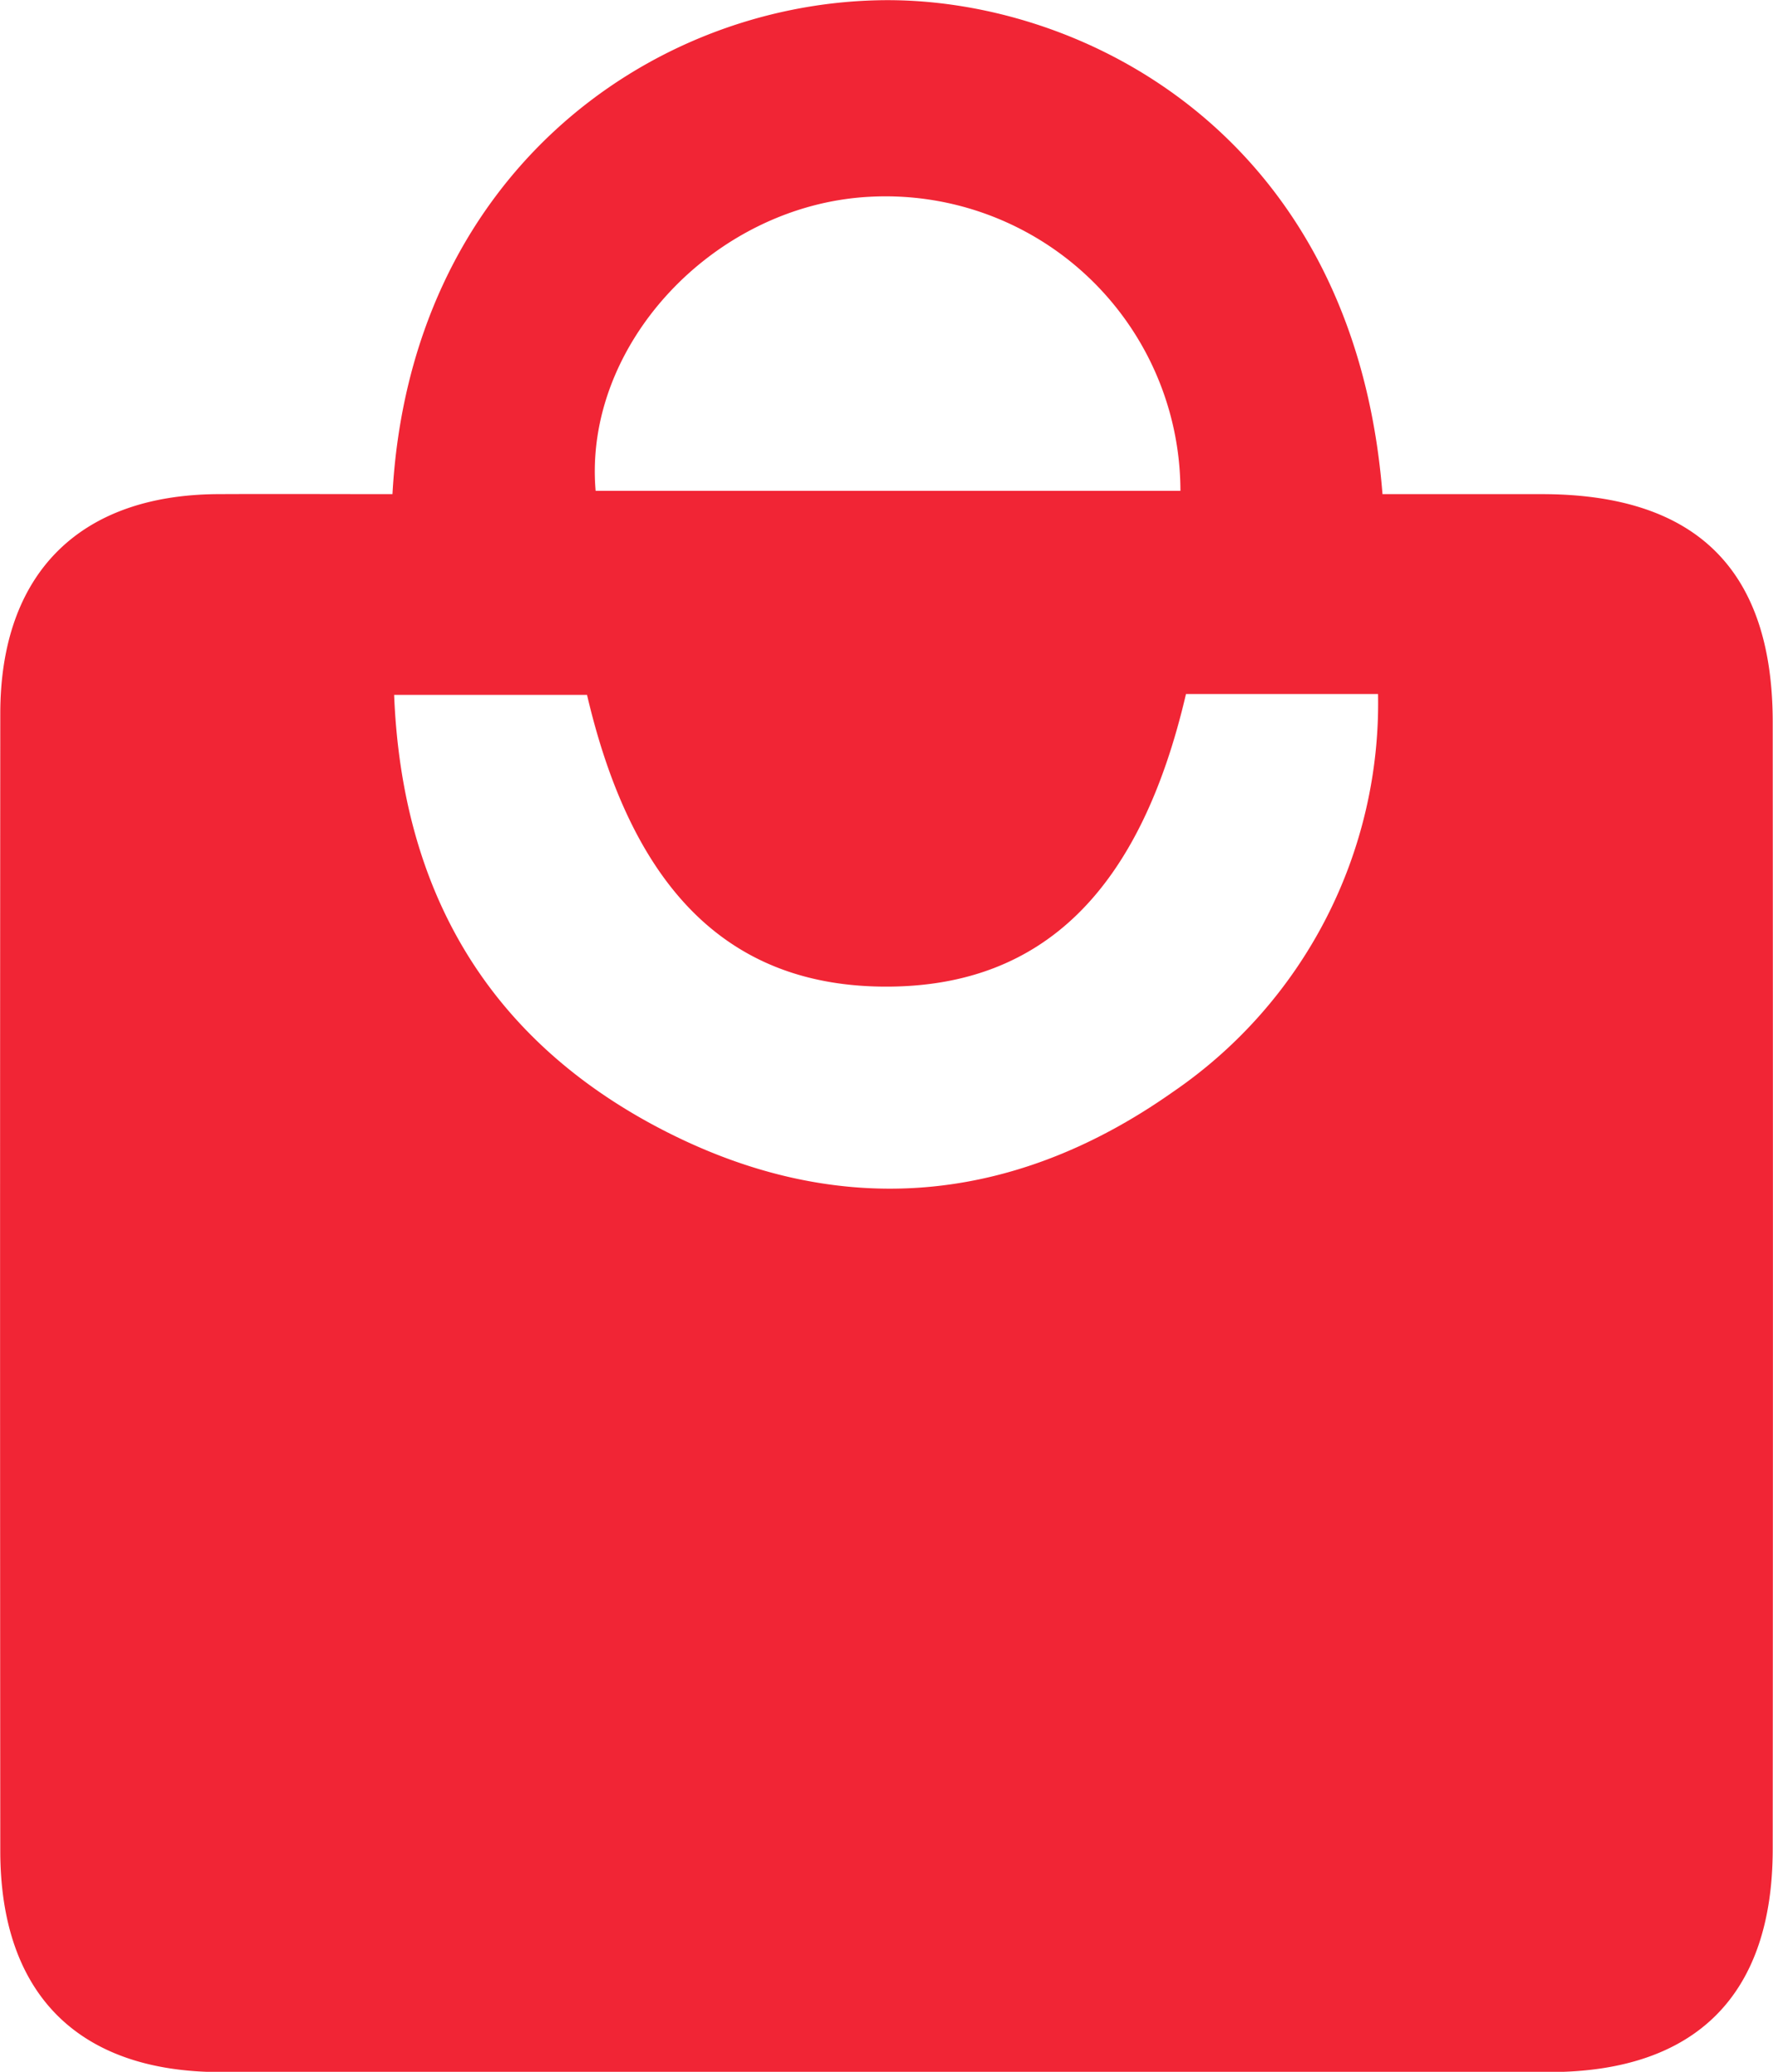 <svg xmlns="http://www.w3.org/2000/svg" width="149.722" height="174.918" viewBox="0 0 63.88 74.63">
  <defs>
    <style>
      .cls-1 {
        fill: #f12535;
        fill-rule: evenodd;
      }
    </style>
  </defs>
  <path class="cls-1" d="M1689.26,6477.42c0.63-11.38,9.13-17.6,17.48-17.79,7.22-.17,17.16,4.74,18.19,17.79h5.77c5.54,0.01,8.29,2.73,8.29,8.22q0.015,20.295,0,40.58c0,5.27-2.77,8.04-8.06,8.04q-23.925.015-47.86,0c-5.14,0-7.94-2.82-7.94-7.97q-0.015-20.475,0-40.96c0-5.03,2.83-7.88,7.83-7.91C1685.03,6477.41,1687.09,6477.42,1689.26,6477.42Zm7.01,7.23h-6.95c0.28,7.01,3.33,12.26,9.35,15.5,6.39,3.43,12.78,2.98,18.7-1.19a16.96,16.96,0,0,0,7.4-14.34h-6.92c-1.65,7.08-5.15,10.5-10.7,10.54C1701.5,6495.2,1697.94,6491.79,1696.27,6484.65Zm21.38-7.35a10.623,10.623,0,0,0-11.23-10.59c-5.59.31-10.29,5.34-9.84,10.59h21.07Z" transform="translate(-1675.12 -6459.62)"/>
</svg>
